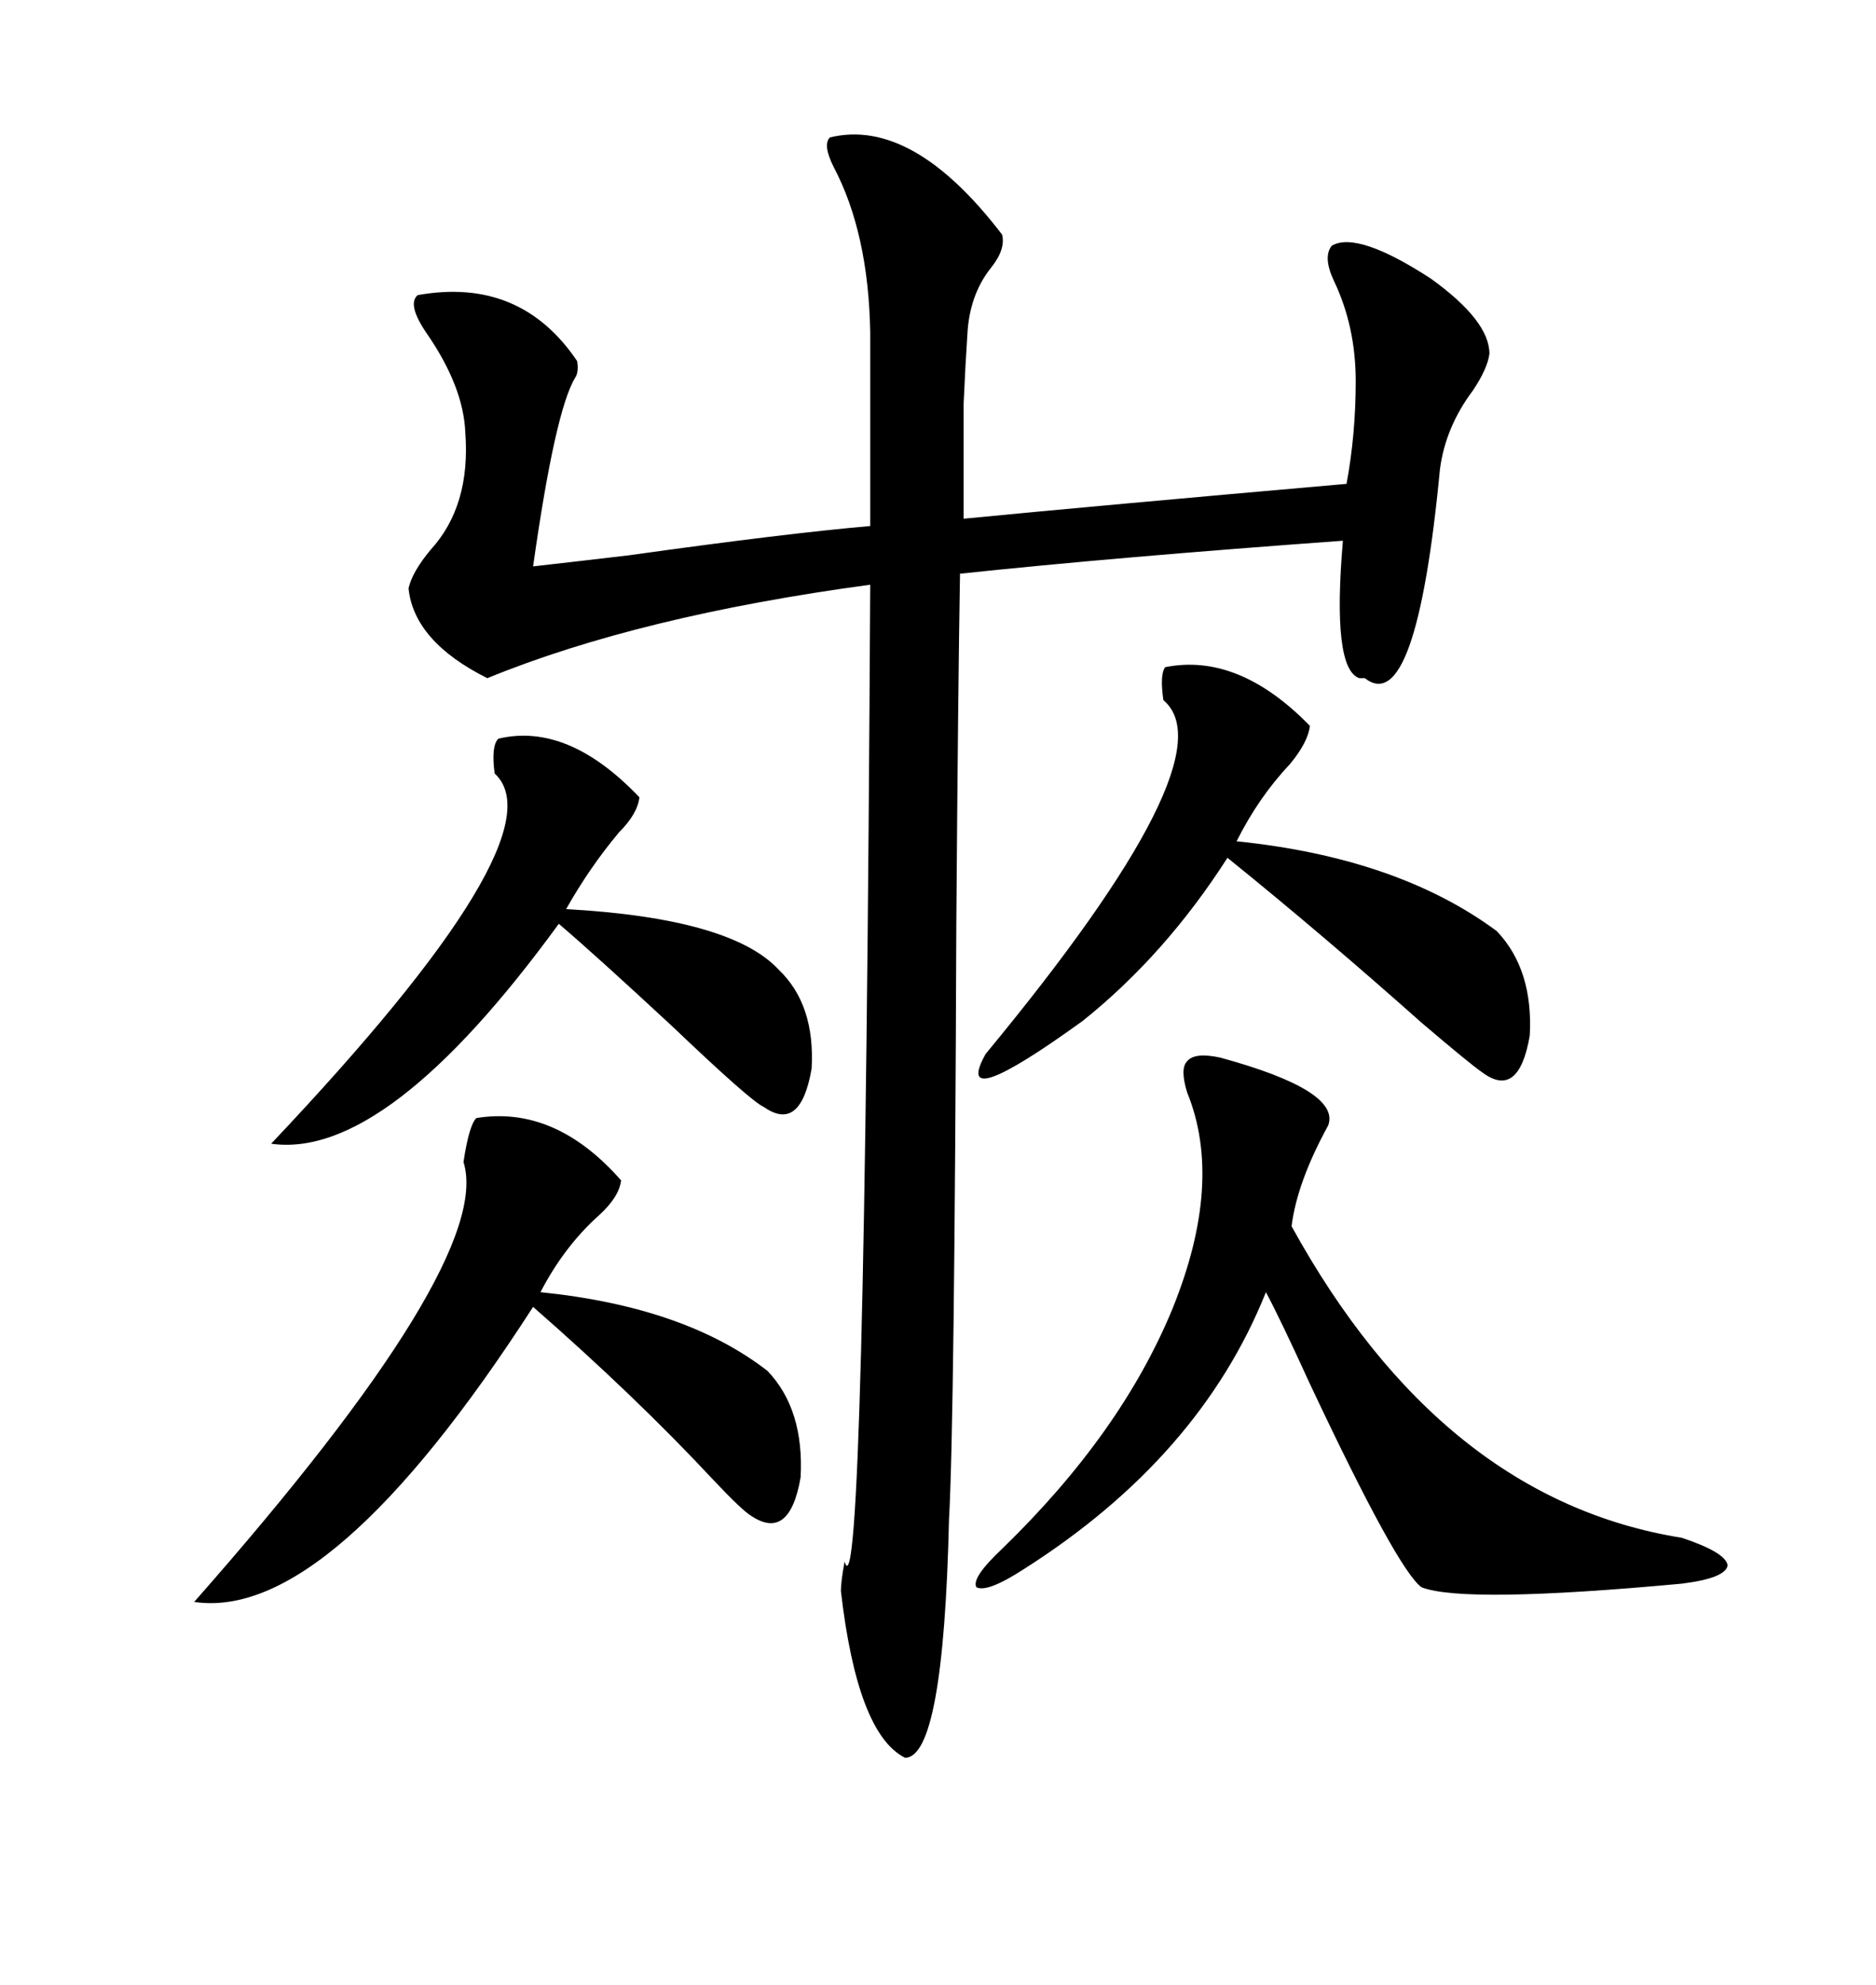 <svg xmlns="http://www.w3.org/2000/svg" xmlns:xlink="http://www.w3.org/1999/xlink" width="300" height="317.285"><path d="M215.33 77.34L215.33 77.34Q216.80 69.43 216.80 60.94L216.80 60.94Q216.80 52.15 213.28 44.82L213.28 44.82Q211.52 41.02 212.99 39.26L212.99 39.26Q217.09 36.91 228.81 44.53L228.81 44.53Q238.18 51.27 238.18 56.54L238.18 56.54Q237.89 58.89 235.55 62.40L235.55 62.40Q231.15 68.26 230.27 75L230.27 75Q226.46 114.84 218.26 108.40L218.26 108.40Q217.68 108.40 217.38 108.40L217.38 108.40Q212.99 106.93 214.75 86.43L214.75 86.43Q178.42 89.06 153.52 91.70L153.52 91.70Q153.22 108.69 152.93 147.66L152.93 147.66Q152.64 227.34 151.76 242.87L151.76 242.87Q150.88 280.96 144.73 280.96L144.73 280.96Q137.11 277.15 134.47 254.30L134.47 254.30Q134.47 252.83 135.06 249.61L135.06 249.61Q138.28 260.45 139.16 93.46L139.16 93.46Q102.25 98.44 77.93 108.40L77.93 108.40Q66.21 102.54 65.33 94.04L65.33 94.04Q65.92 91.41 68.85 87.89L68.85 87.89Q75.29 80.86 74.41 69.14L74.41 69.14Q74.12 61.82 68.26 53.32L68.26 53.32Q65.04 48.63 66.80 47.17L66.80 47.17Q83.20 44.24 92.29 57.71L92.29 57.71Q92.58 59.47 91.99 60.35L91.99 60.35Q88.77 65.63 85.25 90.53L85.25 90.53Q90.53 89.94 100.49 88.77L100.49 88.77Q125.68 85.25 139.16 84.08L139.16 84.08L139.16 53.03Q138.87 37.21 133.30 26.66L133.30 26.66Q131.54 23.14 132.71 21.97L132.71 21.97Q145.90 18.75 160.25 37.50L160.25 37.50Q160.84 39.84 158.50 42.77L158.50 42.77Q154.98 47.17 154.69 53.61L154.69 53.61Q154.39 58.01 154.10 64.45L154.10 64.45Q154.10 70.02 154.10 82.91L154.10 82.91Q175.20 80.86 215.33 77.34ZM195.12 169.04L195.12 169.04Q214.45 174.32 212.40 179.88L212.40 179.88Q207.42 188.96 206.54 196.00L206.54 196.00Q230.57 239.65 268.95 245.80L268.95 245.80Q275.98 248.14 276.27 250.20L276.27 250.20Q275.98 252.25 268.95 253.13L268.95 253.13Q234.08 256.35 227.34 253.71L227.34 253.71Q223.54 251.07 209.47 221.19L209.47 221.19Q204.79 210.94 202.44 206.54L202.44 206.54Q191.89 232.91 163.77 250.78L163.77 250.78Q157.91 254.59 156.15 253.71L156.15 253.71Q155.27 252.25 160.25 247.56L160.25 247.56Q179.30 229.10 187.50 209.18L187.50 209.18Q195.70 188.96 189.84 174.61L189.84 174.61Q188.67 170.80 189.84 169.63L189.84 169.63Q191.02 168.16 195.12 169.04ZM76.17 178.71L76.17 178.71Q88.77 176.66 99.32 188.67L99.32 188.67Q99.02 191.31 95.80 194.24L95.80 194.24Q90.23 199.22 86.43 206.54L86.43 206.54Q109.57 208.89 122.75 219.14L122.75 219.14Q128.61 225.29 128.03 236.13L128.03 236.13Q126.27 246.39 120.12 242.29L120.12 242.29Q118.65 241.41 113.96 236.43L113.96 236.43Q101.66 223.24 85.25 208.89L85.25 208.89Q52.73 259.28 31.05 256.05L31.05 256.05Q79.10 201.56 74.12 185.74L74.12 185.74Q75 179.88 76.17 178.71ZM186.33 106.64L186.33 106.64Q198.05 104.30 209.47 116.02L209.47 116.02Q209.18 118.65 206.25 122.17L206.25 122.17Q201.27 127.44 197.75 134.47L197.75 134.47Q223.54 137.11 239.36 148.83L239.36 148.83Q245.21 154.98 244.63 165.53L244.63 165.53Q242.87 175.78 237.01 171.39L237.01 171.39Q235.25 170.21 227.34 163.48L227.34 163.48Q211.52 149.41 196.29 137.11L196.29 137.11Q186.33 152.64 173.14 163.18L173.14 163.18Q152.05 178.42 157.62 168.46L157.62 168.46Q196.88 121.00 186.04 111.91L186.04 111.91Q185.45 107.81 186.33 106.64ZM79.69 118.07L79.69 118.07Q90.82 115.43 102.25 127.44L102.25 127.44Q101.95 130.08 99.02 133.01L99.02 133.01Q94.34 138.57 90.53 145.31L90.53 145.31Q116.89 146.78 124.51 154.98L124.51 154.98Q130.37 160.55 129.79 170.80L129.79 170.80Q128.03 181.05 122.17 176.95L122.17 176.95Q120.12 176.07 107.52 164.06L107.52 164.06Q95.21 152.64 89.36 147.66L89.36 147.66Q61.82 185.45 43.36 182.81L43.36 182.81Q89.94 133.59 79.10 123.63L79.10 123.63Q78.52 119.24 79.69 118.07Z"/></svg>